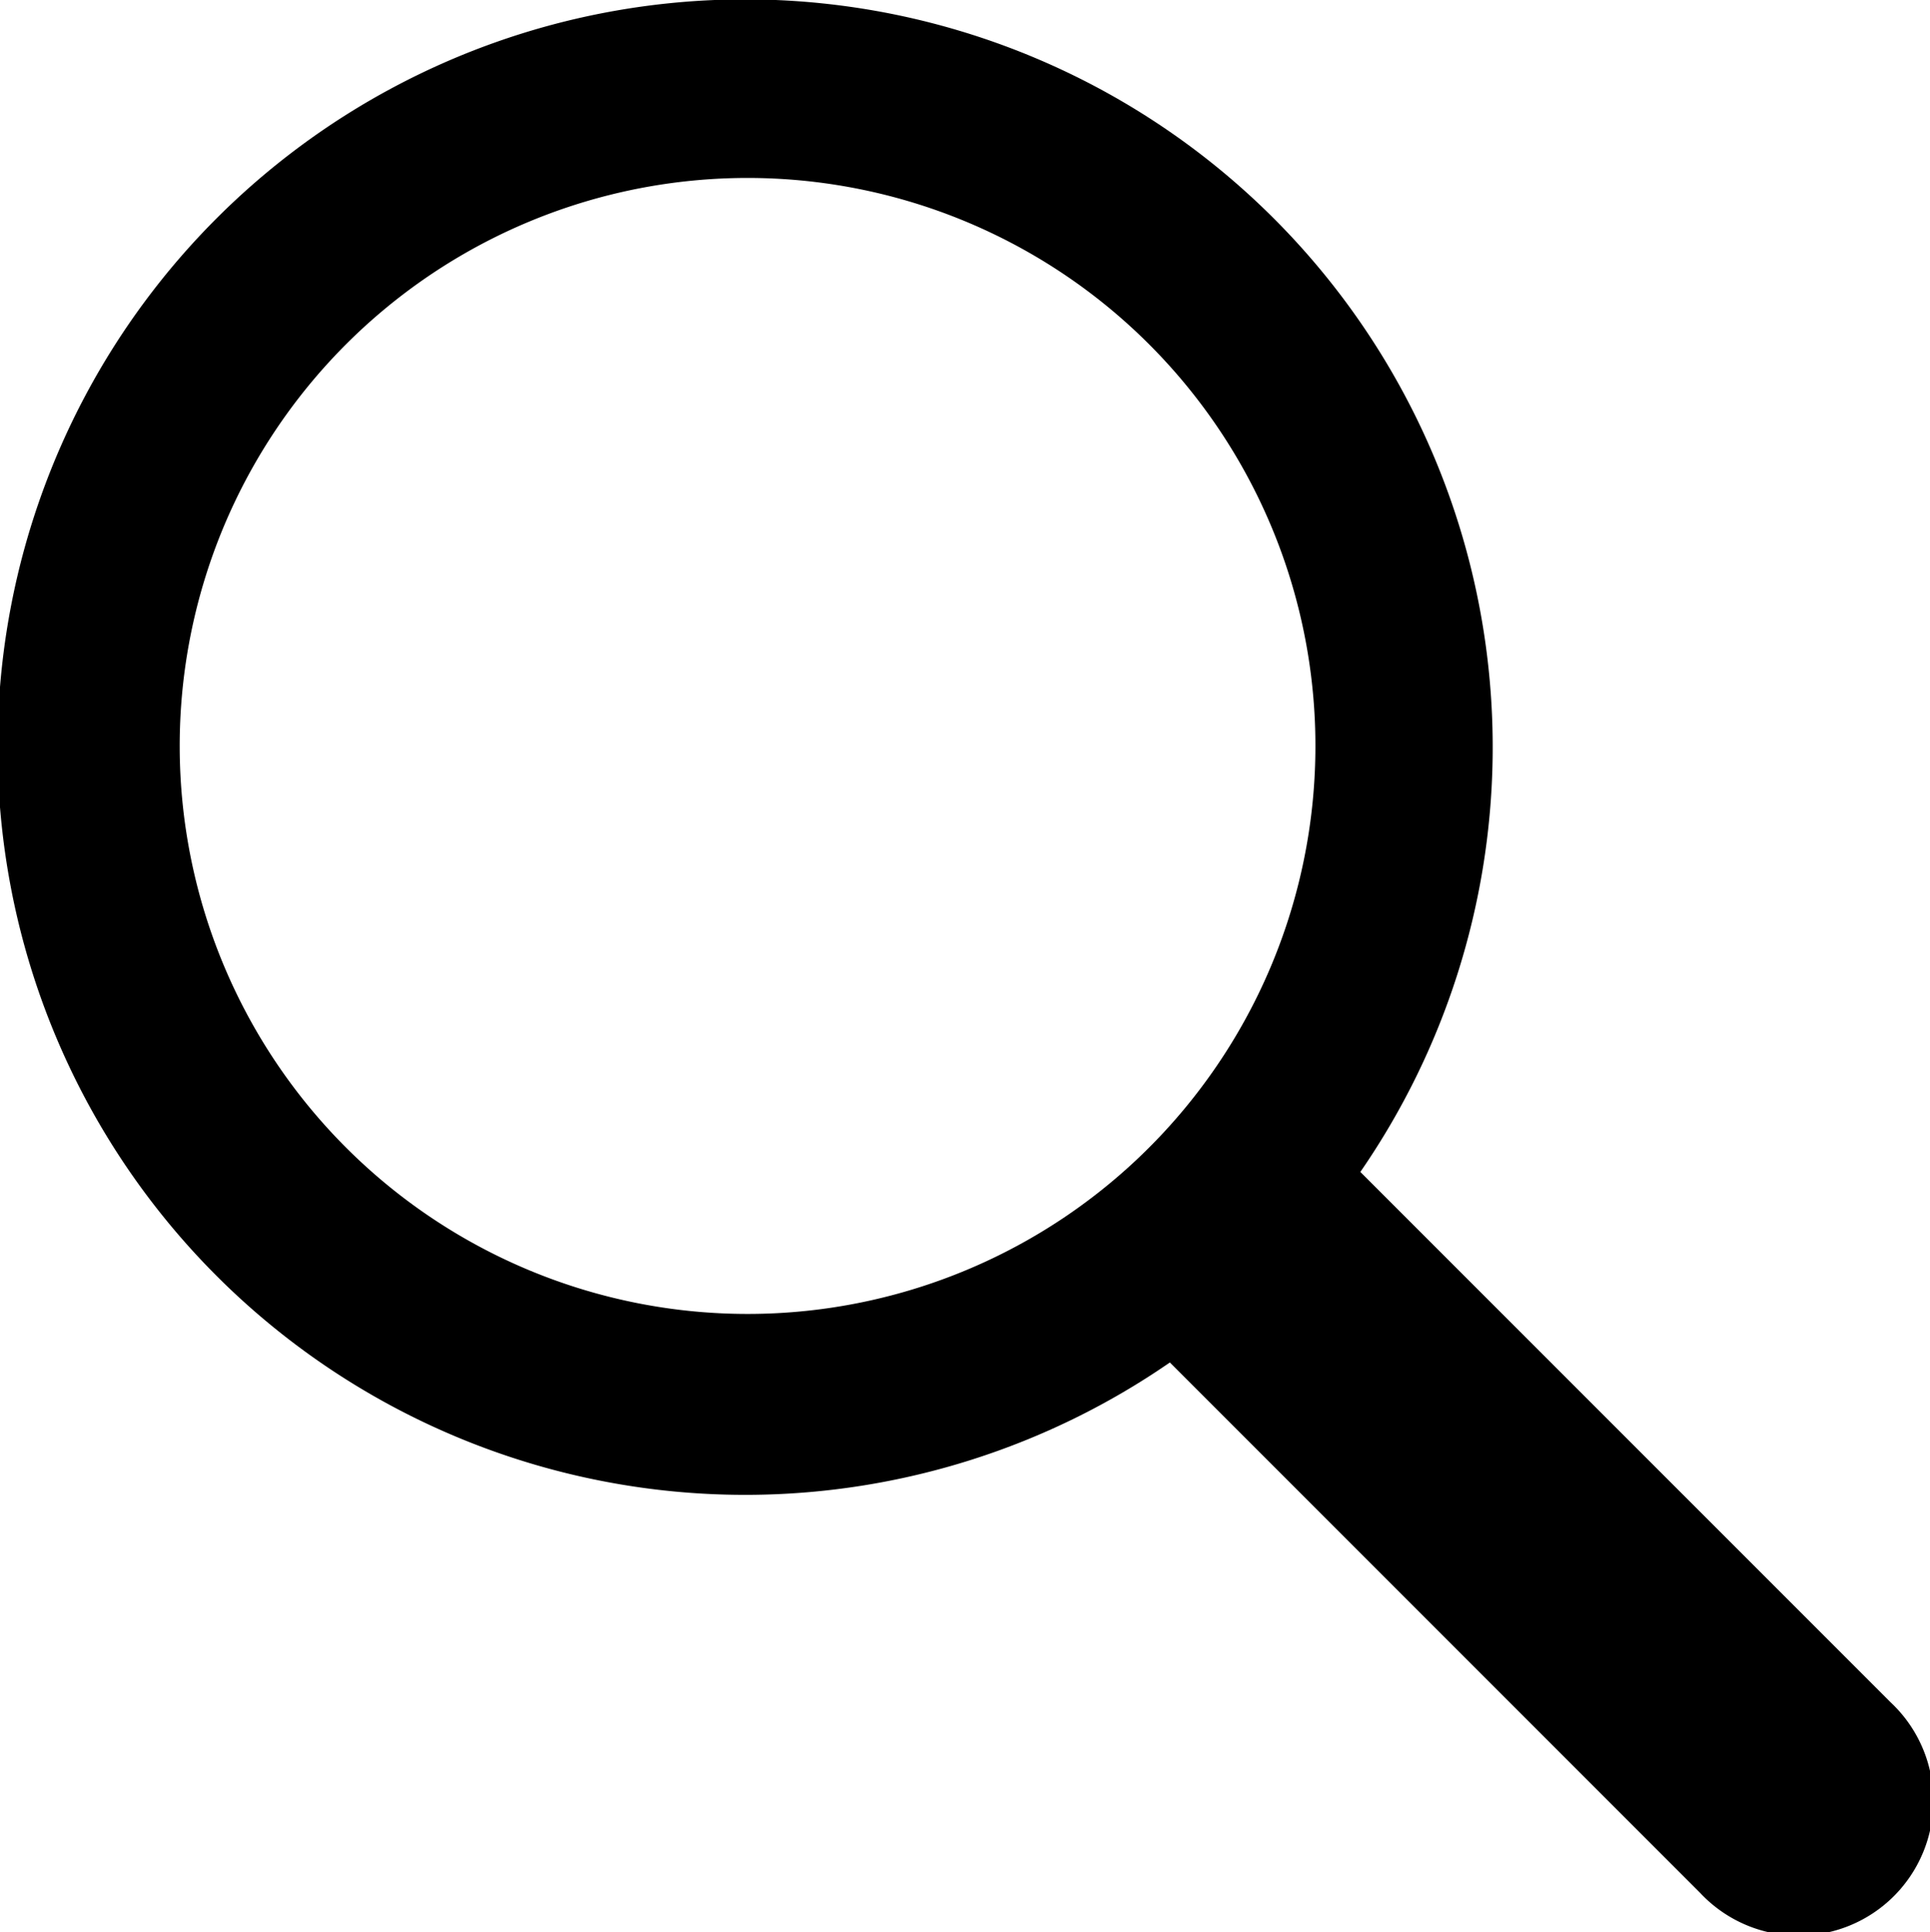 <svg xmlns="http://www.w3.org/2000/svg" viewBox="0 0 10.74 10.75"><defs><style>.cls-1{fill:#000;}</style></defs><title>icon-search</title><g id="Ebene_2" data-name="Ebene 2"><g id="Header"><path class="cls-1" d="M10.52,9.47,7.57,6.52A4.16,4.16,0,1,0,6.51,7.58l2.95,2.95a.75.75,0,1,0,1.06-1.06ZM1,4.16A3.16,3.16,0,1,1,4.16,7.31,3.16,3.16,0,0,1,1,4.16Z"/></g></g></svg>